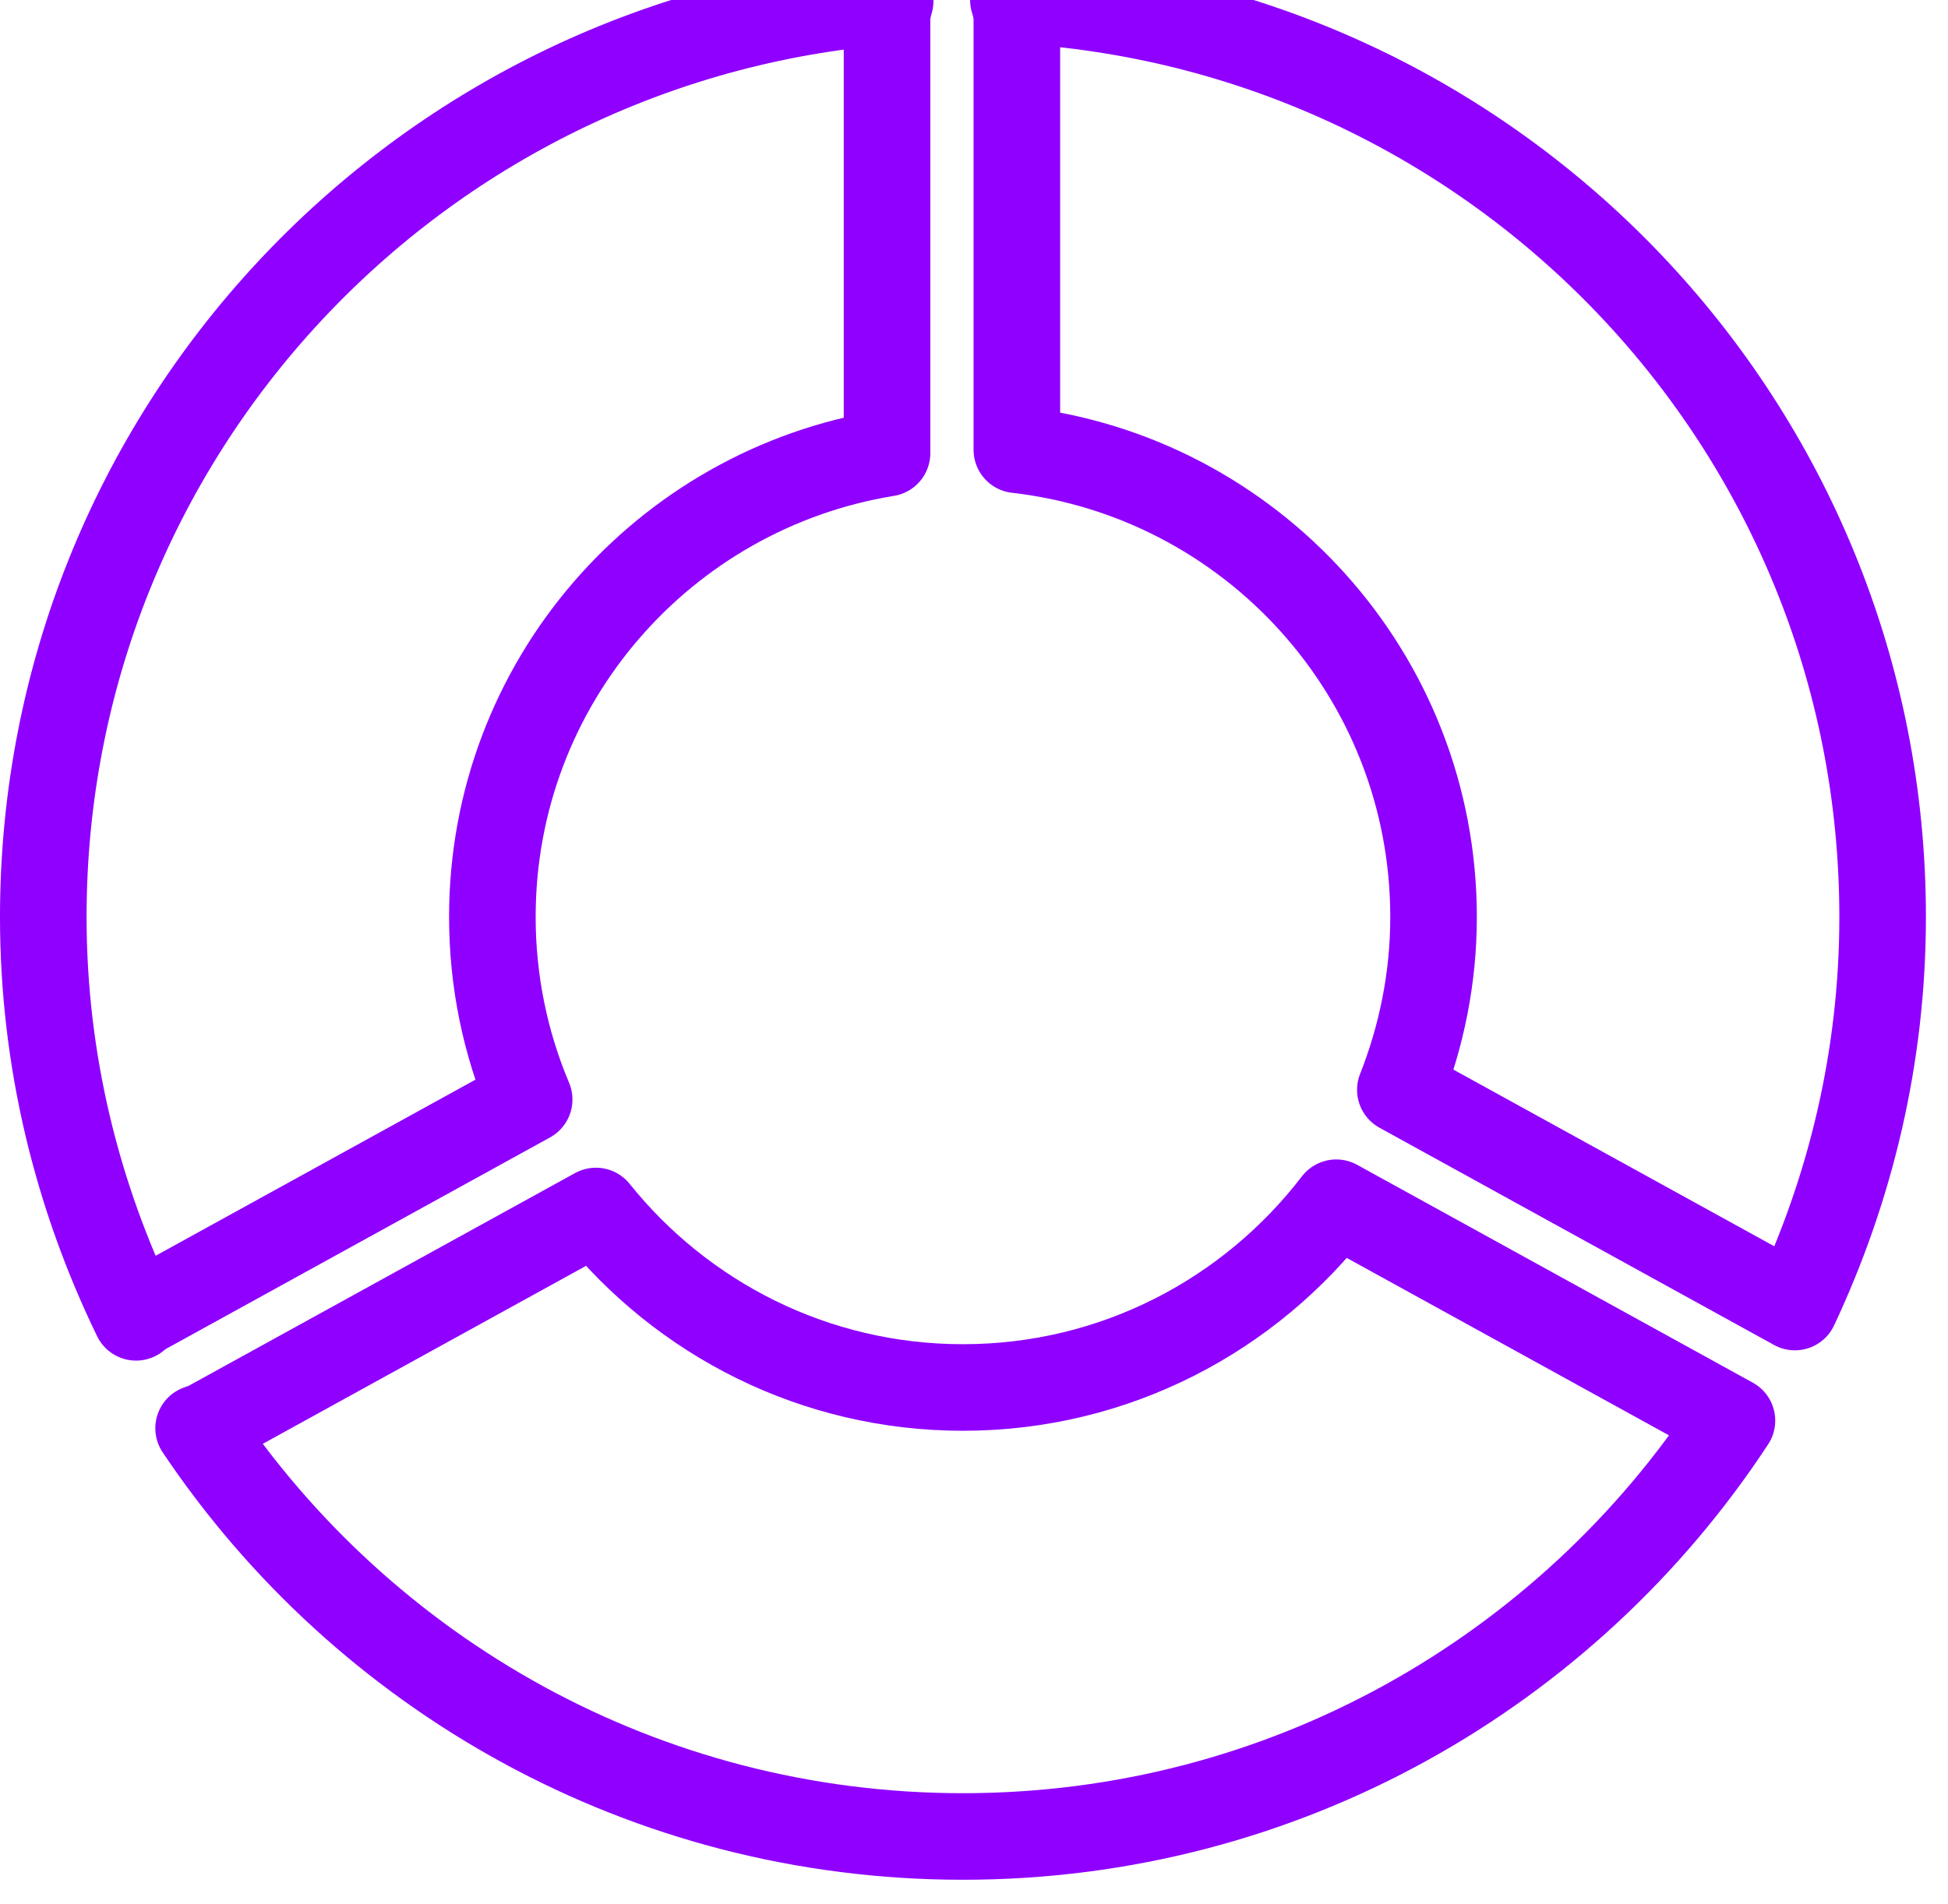 <?xml version="1.0" encoding="UTF-8"?>
<svg xmlns="http://www.w3.org/2000/svg" width="45" height="44" viewBox="0 0 45 44" fill="none">
  <g clip-path="url(#clip0_328_320)">
    <path fill-rule="evenodd" clip-rule="evenodd" d="M23.49 0.463V10.392C28.907 11.011 33.116 15.605 33.116 21.187C33.116 22.598 32.838 23.943 32.349 25.18L41.463 30.199C42.75 27.46 43.49 24.413 43.49 21.187C43.49 9.847 34.598 0.609 23.41 0C23.458 0.147 23.49 0.301 23.49 0.463Z" stroke="#8F00FF" stroke-width="2" stroke-linecap="round" stroke-linejoin="round"></path>
    <path fill-rule="evenodd" clip-rule="evenodd" d="M3.372 30.279L12.224 25.404C11.677 24.107 11.374 22.682 11.374 21.186C11.374 15.781 15.323 11.31 20.491 10.47V0.463C20.491 0.31 20.52 0.165 20.563 0.026C9.618 0.886 1 10.021 1 21.186C1 24.507 1.784 27.638 3.143 30.437C3.213 30.379 3.289 30.325 3.372 30.279Z" stroke="#8F00FF" stroke-width="2" stroke-linecap="round" stroke-linejoin="round"></path>
    <path fill-rule="evenodd" clip-rule="evenodd" d="M30.868 27.789C28.881 30.38 25.763 32.058 22.245 32.058C18.814 32.058 15.758 30.464 13.766 27.98L4.819 32.907C4.745 32.948 4.666 32.971 4.588 32.999C8.4 38.686 14.884 42.432 22.245 42.432C29.68 42.432 36.213 38.606 40.009 32.823L30.868 27.789Z" stroke="#8F00FF" stroke-width="2" stroke-linecap="round" stroke-linejoin="round"></path>
  </g>
  <defs>
    <clipPath id="clip0_328_320">
      <rect width="45" height="44" fill="white"></rect>
    </clipPath>
  </defs>
</svg>
